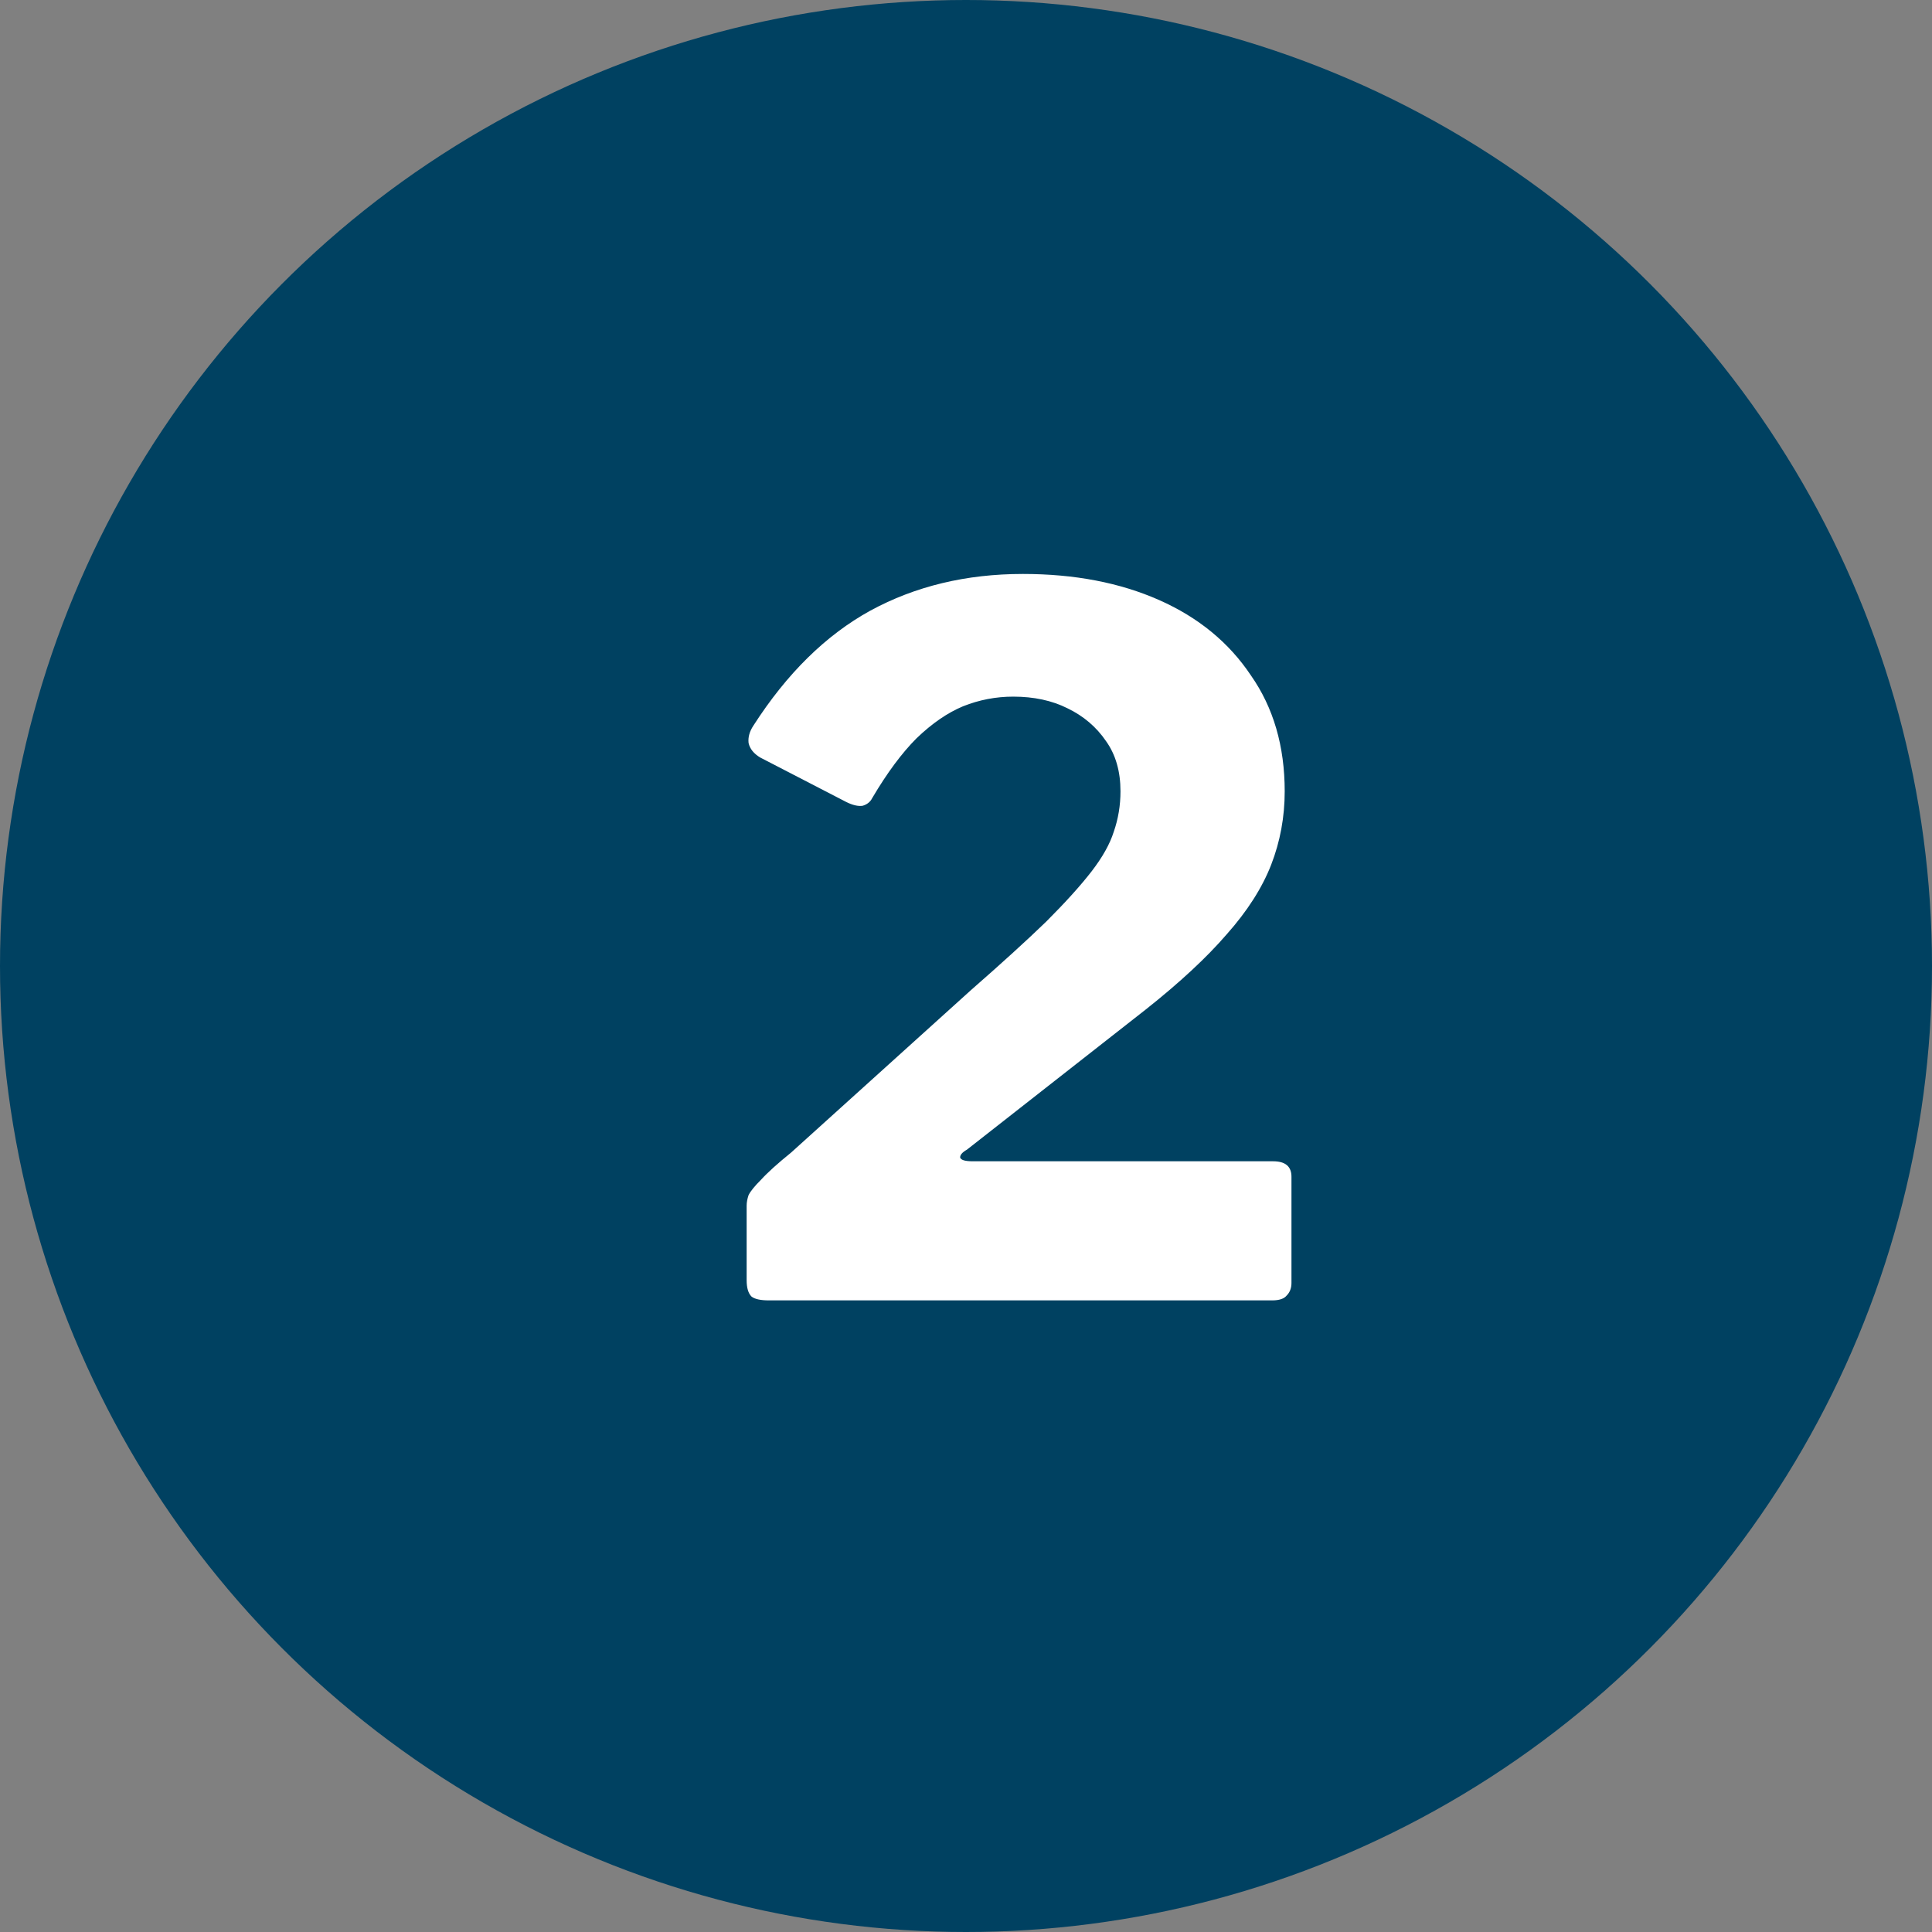 <svg width="52" height="52" viewBox="0 0 52 52" fill="none" xmlns="http://www.w3.org/2000/svg">
<rect x="0" y="0" width="52" height="52" fill="#808080" stroke="none"/>
<circle cx="26" cy="26" r="26" fill="#004161"/>
<path d="M26.128 26.654C26.96 25.926 27.636 25.311 28.156 24.808C28.676 24.288 29.083 23.837 29.378 23.456C29.672 23.075 29.872 22.719 29.976 22.39C30.097 22.043 30.158 21.679 30.158 21.298C30.158 20.761 30.028 20.31 29.768 19.946C29.508 19.565 29.161 19.27 28.728 19.062C28.312 18.854 27.826 18.75 27.272 18.75C26.804 18.75 26.353 18.837 25.92 19.01C25.504 19.183 25.088 19.469 24.672 19.868C24.273 20.267 23.875 20.804 23.476 21.48C23.424 21.584 23.337 21.653 23.216 21.688C23.095 21.705 22.947 21.671 22.774 21.584L20.46 20.388C20.287 20.284 20.183 20.154 20.148 19.998C20.131 19.842 20.174 19.686 20.278 19.53C21.179 18.126 22.228 17.095 23.424 16.436C24.637 15.777 26.006 15.448 27.532 15.448C28.919 15.448 30.14 15.682 31.198 16.15C32.255 16.618 33.078 17.294 33.668 18.178C34.275 19.045 34.578 20.085 34.578 21.298C34.578 21.991 34.456 22.65 34.214 23.274C33.971 23.898 33.572 24.522 33.018 25.146C32.48 25.77 31.753 26.446 30.834 27.174L26.024 30.944C25.902 31.013 25.842 31.083 25.842 31.152C25.859 31.221 25.972 31.256 26.18 31.256H34.266C34.595 31.256 34.76 31.395 34.76 31.672V34.532C34.76 34.671 34.717 34.783 34.63 34.87C34.56 34.957 34.431 35 34.24 35H20.694C20.468 35 20.312 34.965 20.226 34.896C20.139 34.809 20.096 34.662 20.096 34.454V32.452C20.096 32.365 20.113 32.27 20.148 32.166C20.2 32.062 20.312 31.923 20.486 31.75C20.659 31.559 20.928 31.317 21.292 31.022L26.128 26.654Z" fill="white"/>
</svg>

